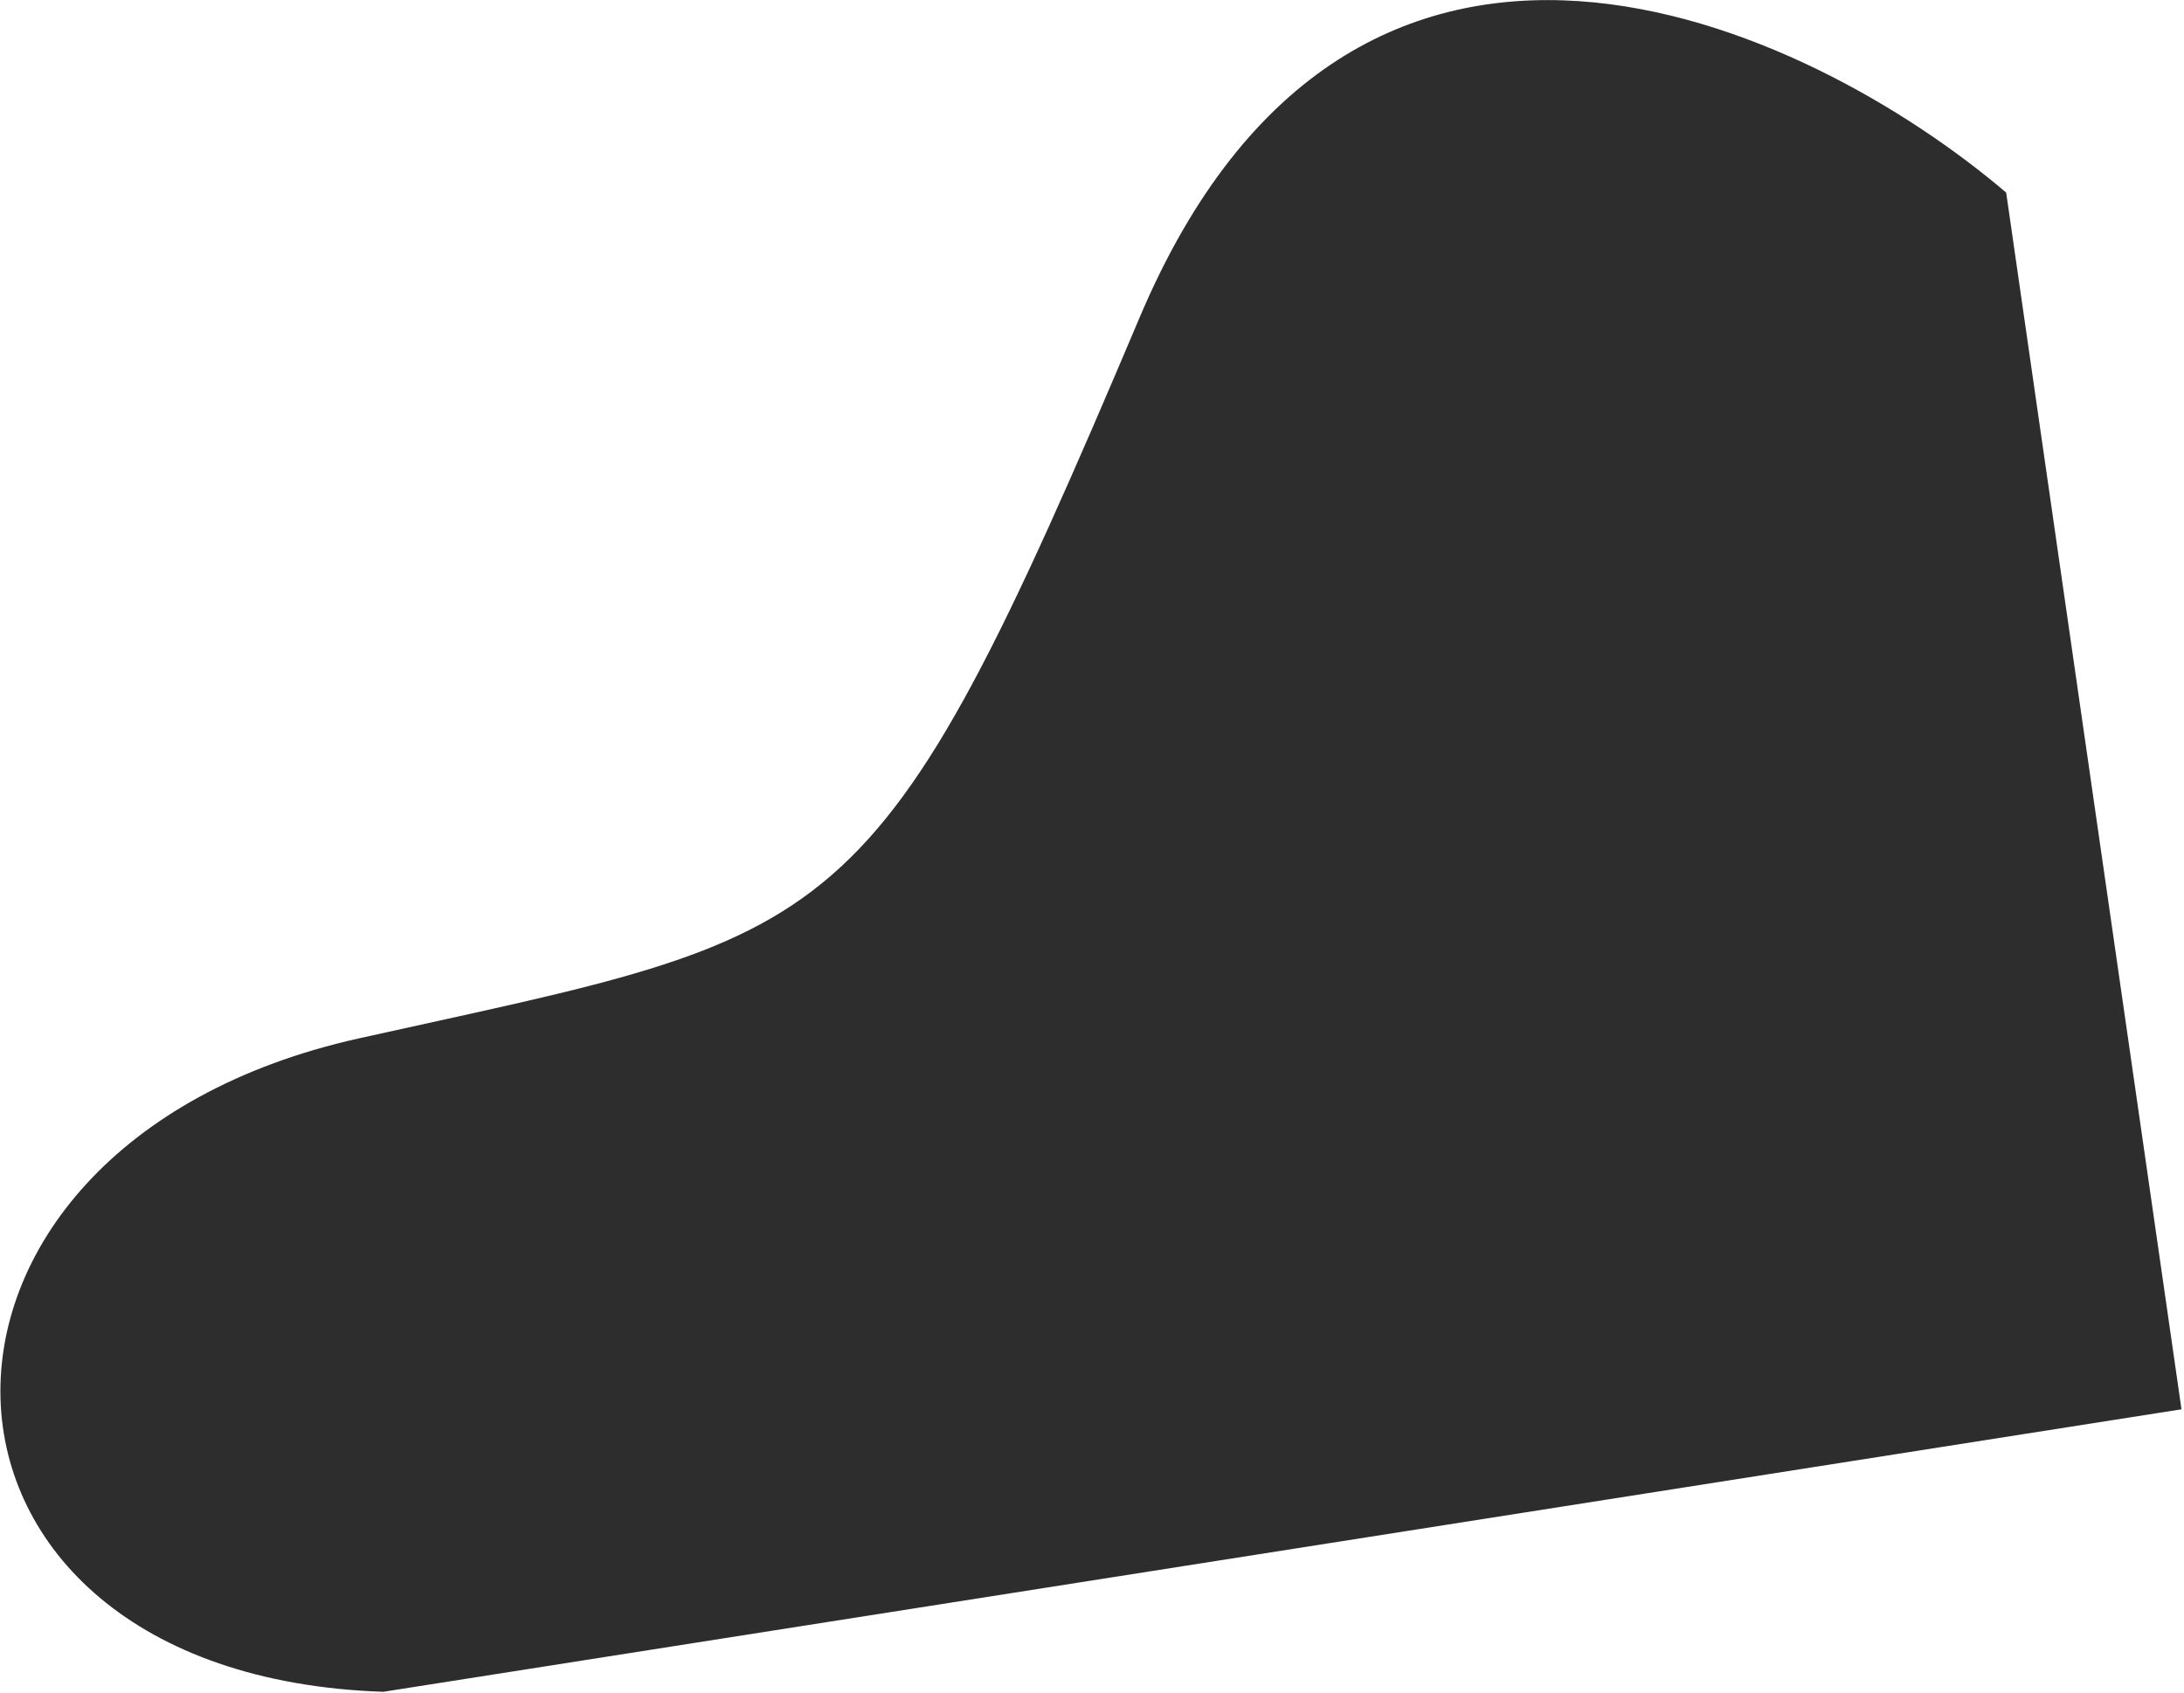 <svg xmlns="http://www.w3.org/2000/svg" viewBox="0 0 872 676"><path d="M455 126.8C540.7-75.8 721.4 9.1 801 76.9l70 485.8-718 112.8c-199.6-6.8-204.6-217.6-9.7-260.9C338.1 371.3 347.9 380 455 126.8z" fill="#2d2d2d"/></svg>